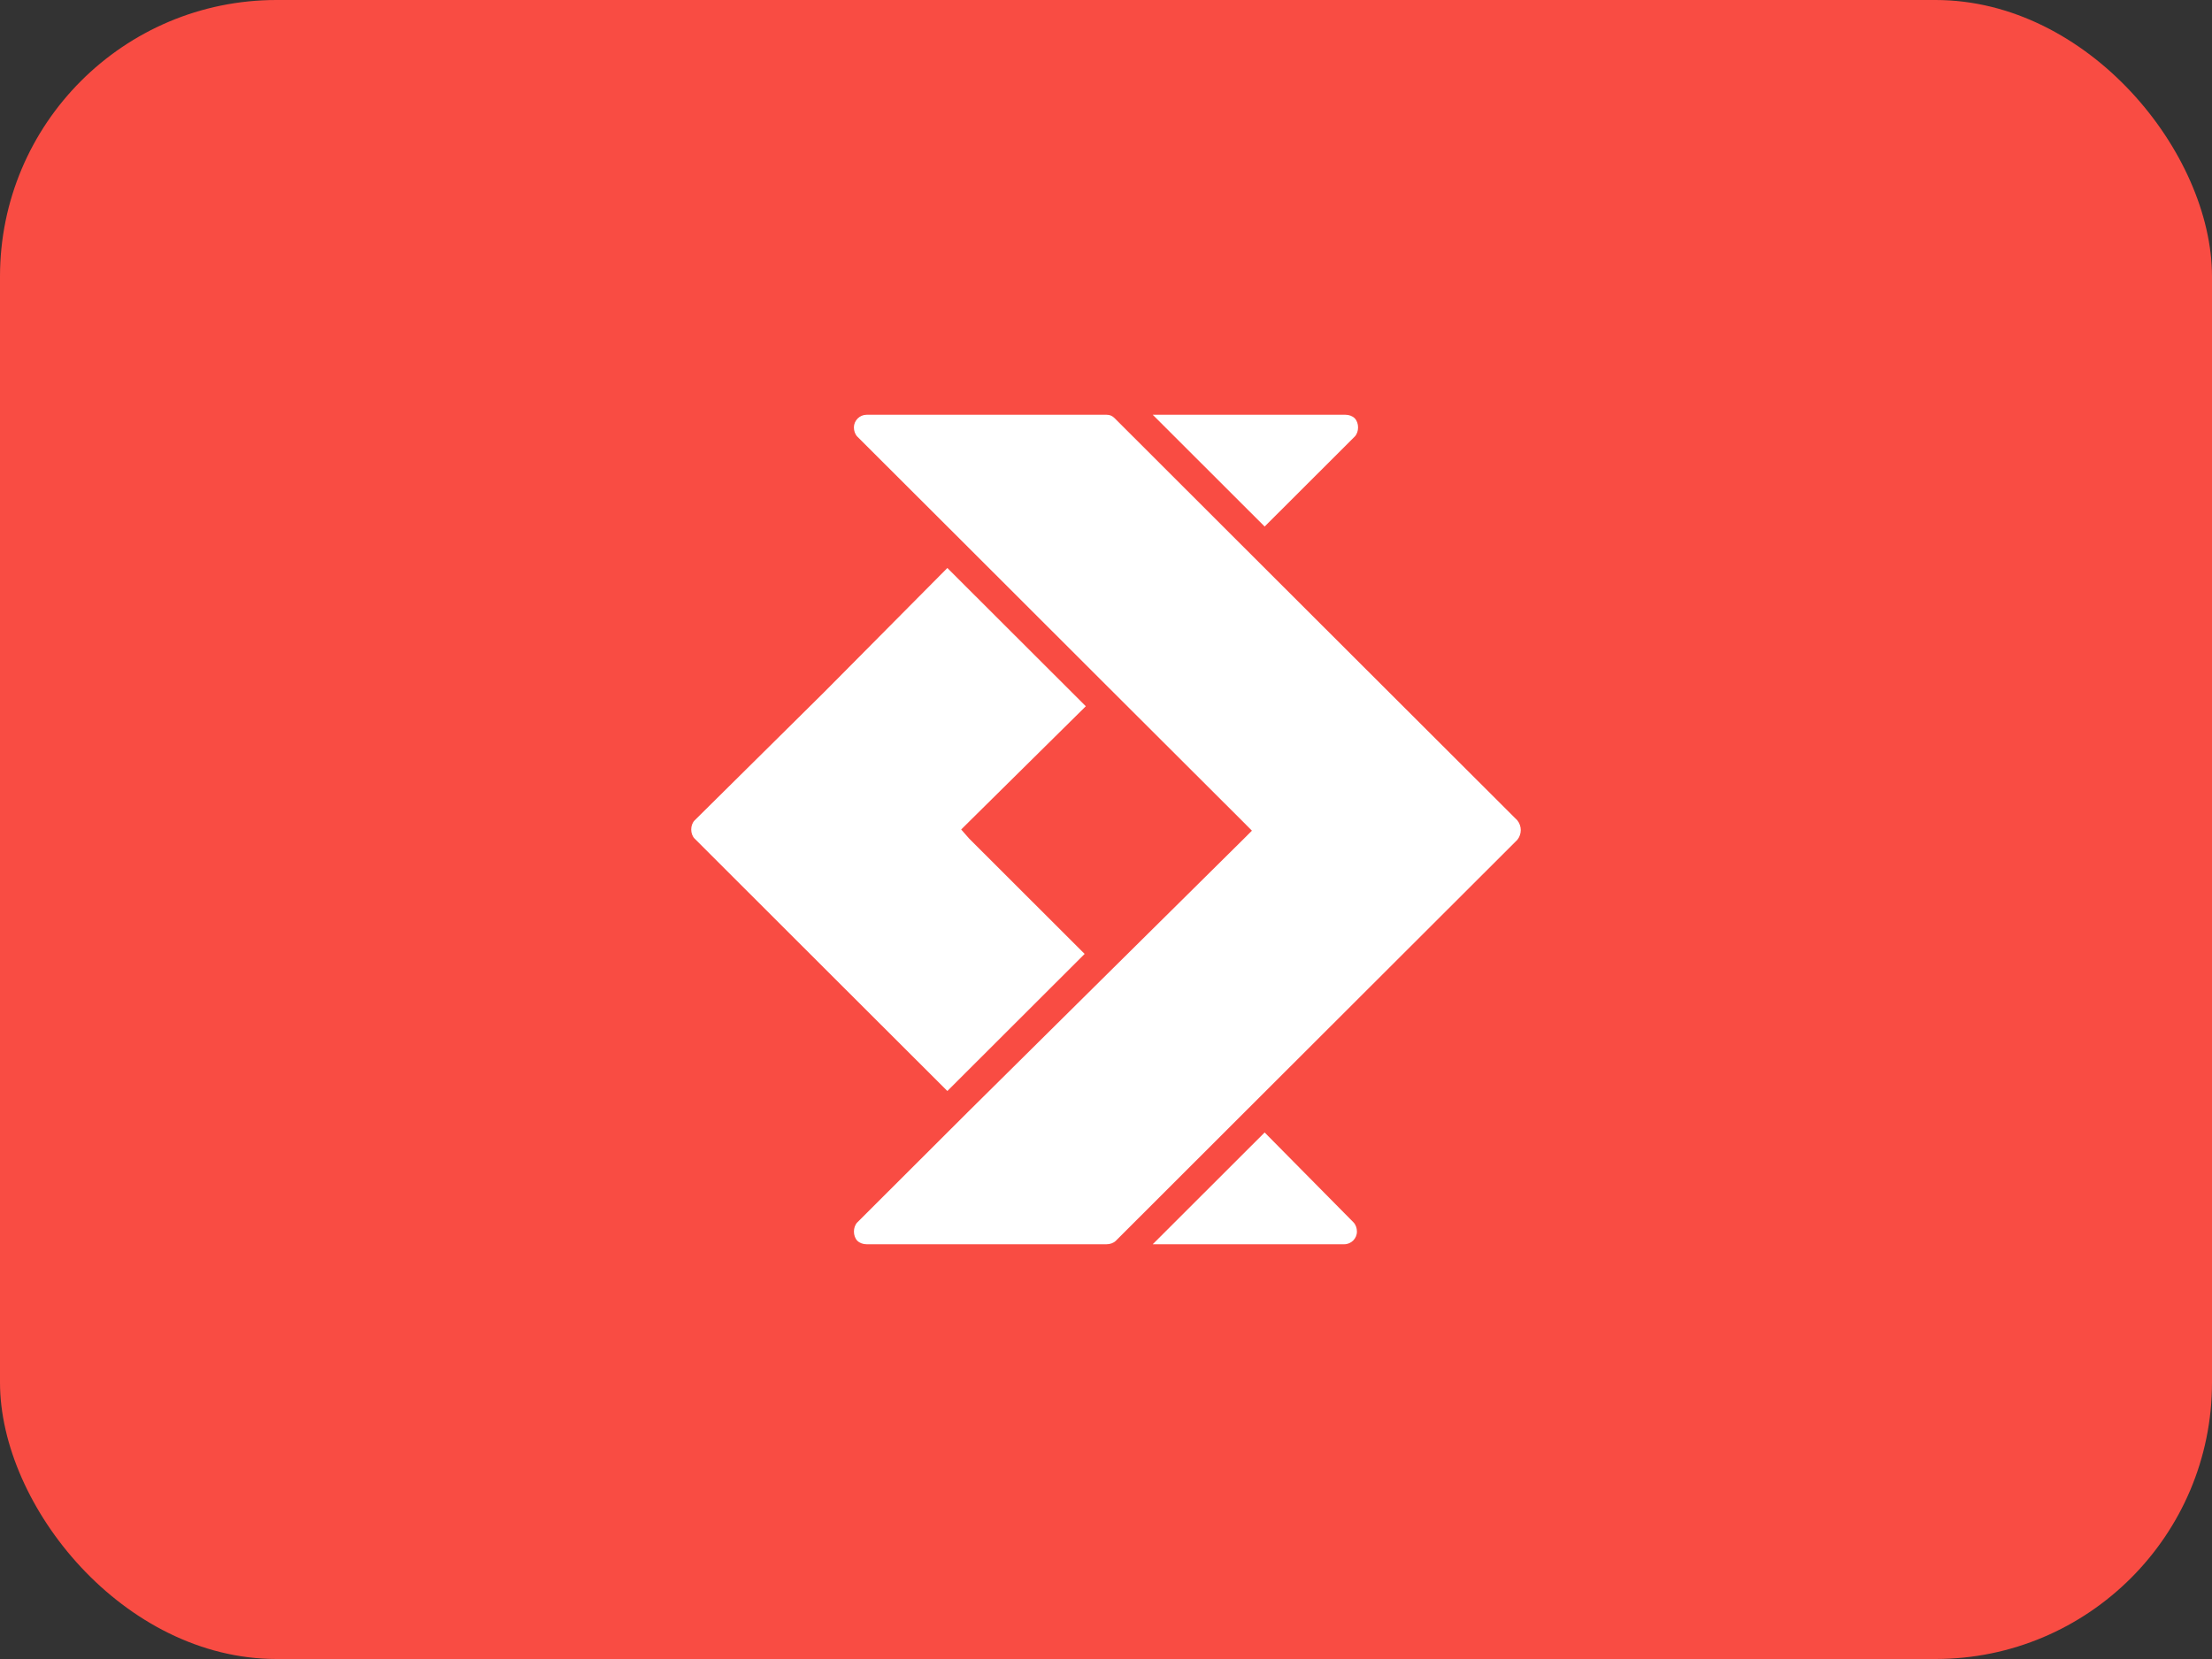 <svg xmlns="http://www.w3.org/2000/svg" width="32" height="24" viewBox="0 0 32 24" fill="none"><rect x="0" y="0" width="32" height="24" fill="#333333" stroke="none"/><rect width="32" height="24" rx="4" fill="#F94C43"/><g clip-path="url(#clip0_4559_181)"><path d="M19.597 6.317C19.663 6.25 19.663 6.117 19.597 6.05C19.563 6.017 19.513 6 19.463 6H16.676L18.295 7.617L19.597 6.317ZM15.708 10.217L13.705 8.217L11.919 10.017L10.05 11.867C9.983 11.933 9.983 12.067 10.05 12.133L11.919 14L13.705 15.783L15.691 13.8L14.022 12.133L13.905 12L14.039 11.867L15.708 10.217ZM18.295 16.383L16.676 18H19.447C19.547 18 19.63 17.917 19.63 17.817C19.63 17.767 19.613 17.717 19.58 17.683L18.295 16.383Z" fill="white"/><path d="M21.95 11.867L20.097 10.017L17.994 7.917L16.125 6.05C16.092 6.017 16.058 6 16.008 6H12.537C12.437 6 12.353 6.083 12.353 6.183C12.353 6.233 12.37 6.283 12.403 6.317L14.006 7.917L16.008 9.917L17.978 11.883L18.111 12.017L17.978 12.15L16.008 14.1L14.006 16.083L12.403 17.683C12.337 17.75 12.337 17.883 12.403 17.95C12.437 17.983 12.487 18 12.537 18H16.008C16.058 18 16.108 17.983 16.142 17.95L17.994 16.1L20.097 14L21.95 12.15C22.017 12.067 22.017 11.95 21.95 11.867Z" fill="white"/></g><defs><clipPath id="clip0_4559_181"><rect width="12" height="12" fill="white" transform="translate(10 6)"/></clipPath></defs></svg>
